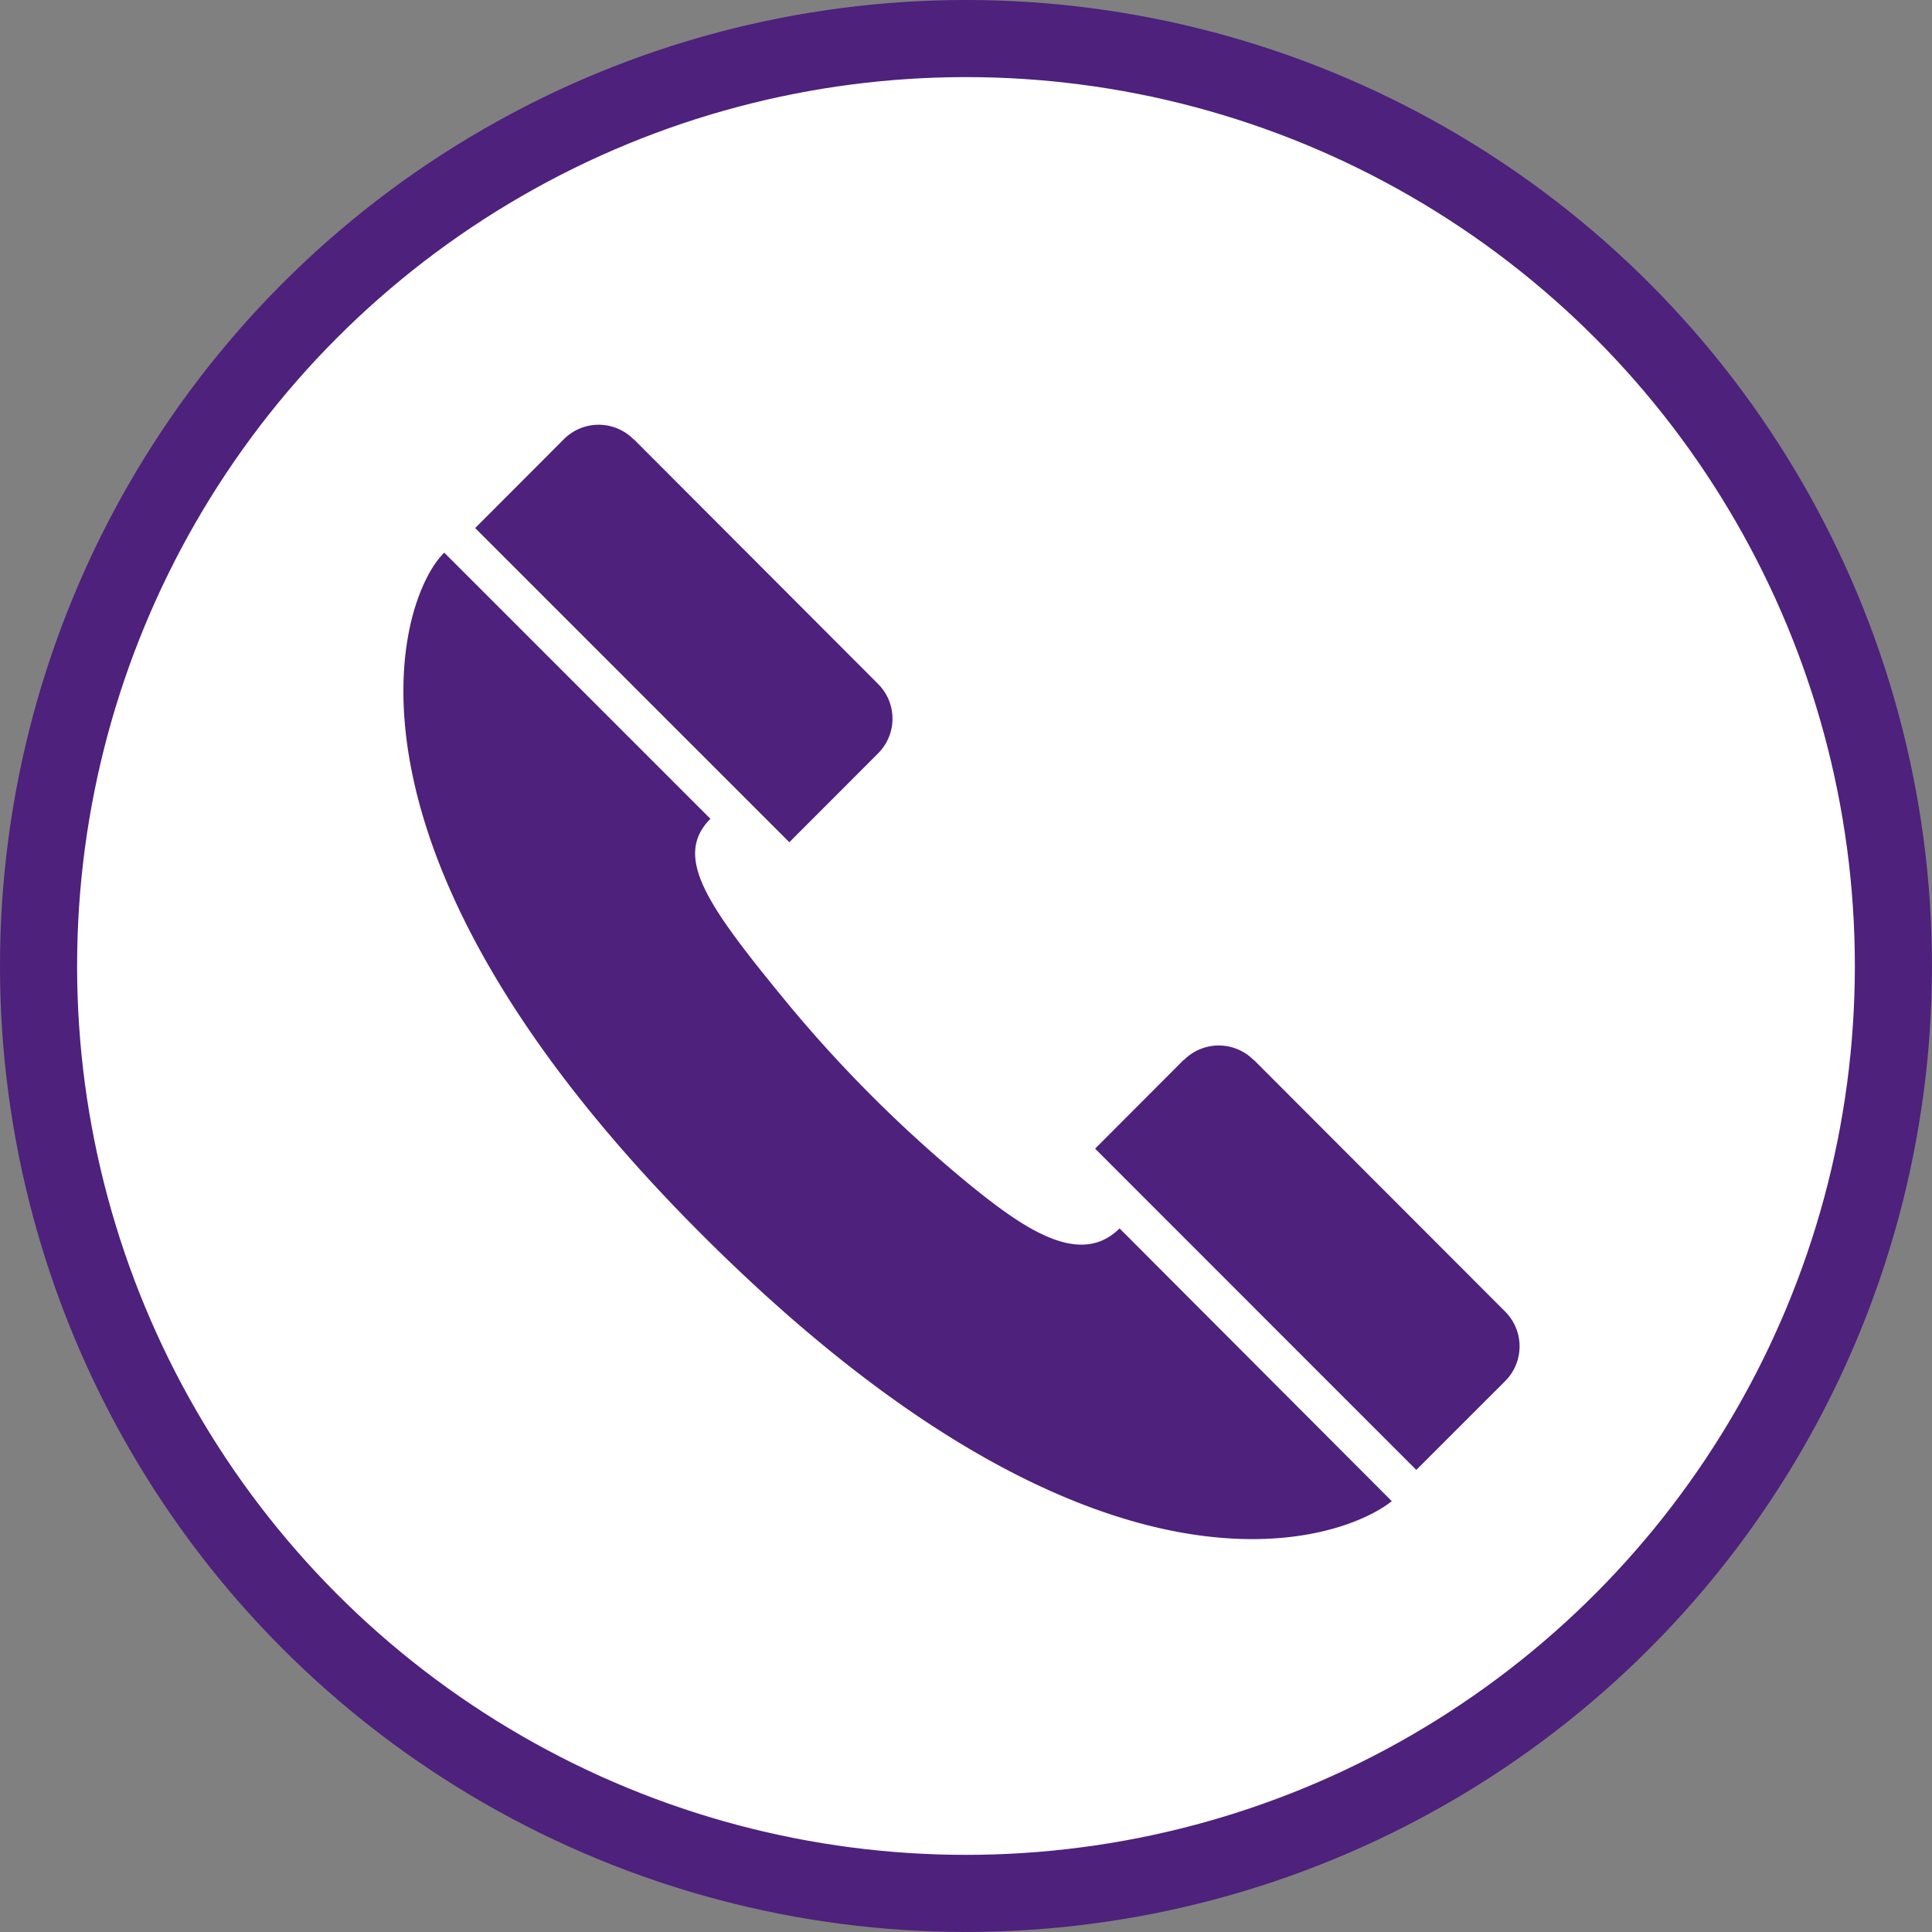 <svg xmlns="http://www.w3.org/2000/svg" width="45.005" height="45.005" viewBox="0 0 45.005 45.005">
  <rect x="0" y="0" width="45.005" height="45.005" fill="#808080" stroke="none"/>
  <g id="グループ_4388" data-name="グループ 4388" transform="translate(-1334.602 -935.102)">
    <circle id="楕円形_32" data-name="楕円形 32" cx="21.604" cy="21.604" r="21.604" transform="translate(1335 936)" fill="#fff"/>
    <circle id="楕円形_32-2" data-name="楕円形 32" cx="21.604" cy="21.604" r="21.604" transform="translate(1335.5 936)" fill="none" stroke="#4d217c" stroke-miterlimit="22.926" stroke-width="1.796"/>
    <g id="グループ_172" data-name="グループ 172" transform="translate(1344 945)">
      <g id="グループ_169" data-name="グループ 169" transform="translate(0 2.976)">
        <path id="パス_325" data-name="パス 325" d="M4279.07,1048.546c-1.154.922-6.66,2.974-15.677-5.821-9.5-9.266-7.465-15.243-6.395-16.274l6.2,6.2c-.863.867-.1,1.981,1.65,4.12a31.088,31.088,0,0,0,4.458,4.458c1.229.992,2.516,1.867,3.423.963Z" transform="translate(-4256.047 -1026.451)" fill="#4d217c"/>
      </g>
      <g id="グループ_170" data-name="グループ 170" transform="translate(1.667)">
        <path id="パス_326" data-name="パス 326" d="M4258.779,1025.6a1.144,1.144,0,0,1,1.625,0h.007l5.69,5.7a1.142,1.142,0,0,1,0,1.616l-2.068,2.07-7.318-7.318,2.063-2.067Z" transform="translate(-4256.711 -1025.265)" fill="#4d217c"/>
      </g>
      <g id="グループ_171" data-name="グループ 171" transform="translate(16.112 14.453)">
        <path id="パス_327" data-name="パス 327" d="M4266.173,1033a1.144,1.144,0,0,1,1.625,0h.007l5.855,5.863a1.144,1.144,0,0,1-.005,1.618l-2.068,2.067-7.482-7.484,2.061-2.065Z" transform="translate(-4264.105 -1032.658)" fill="#4d217c"/>
      </g>
    </g>
  </g>
</svg>
